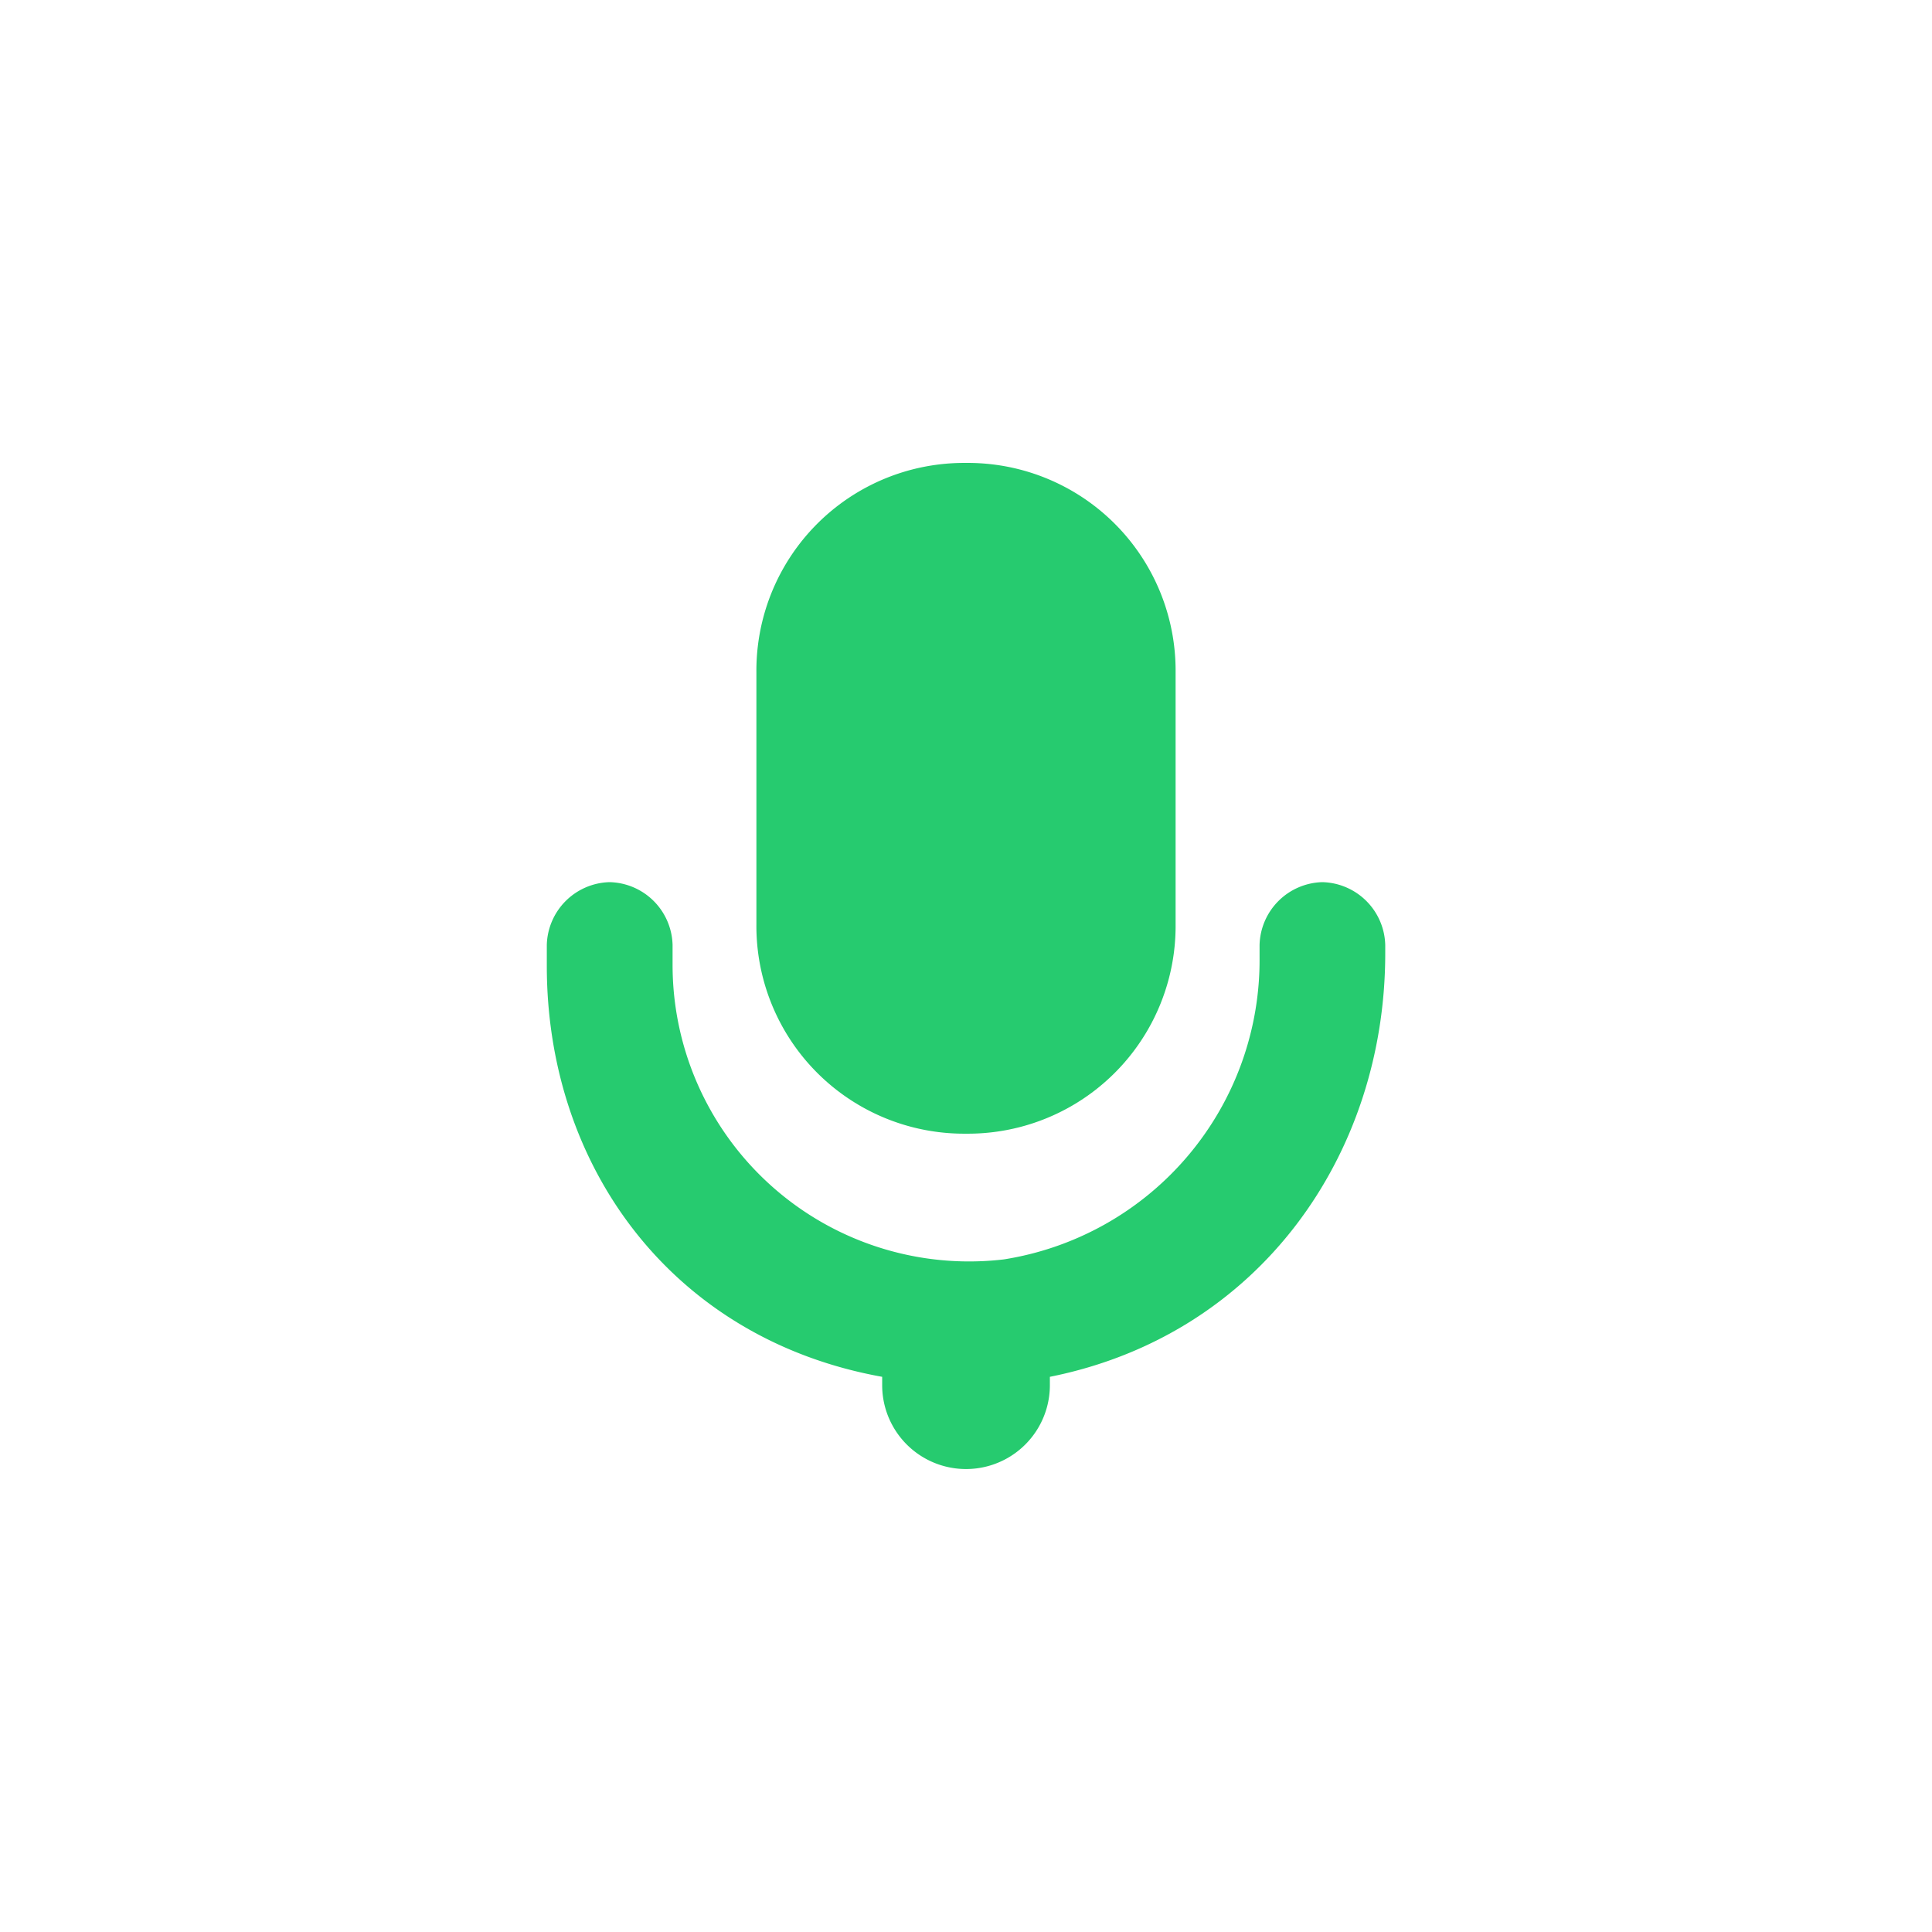 <svg xmlns="http://www.w3.org/2000/svg" width="80" height="80" viewBox="0 0 80 80"><defs><style>.a{fill:#fff;opacity:0;}.b{fill:#26cb6f;}</style></defs><g transform="translate(-747 -1311)"><rect class="a" width="80" height="80" transform="translate(747 1311)"/><g transform="translate(767.642 1330.169)"><g transform="translate(2)"><path class="b" d="M34.114,10h0a2.67,2.67,0,0,0-2.6,2.6v.521a12.544,12.544,0,0,1-10.589,12.5A12.279,12.279,0,0,1,7.208,13.472V12.6A2.67,2.67,0,0,0,4.6,10,2.67,2.67,0,0,0,2,12.6v.868C2,21.8,7.208,28.921,15.887,30.483v.347a3.472,3.472,0,0,0,6.944,0v-.347c8.679-1.736,13.887-9.2,13.887-17.532V12.6A2.67,2.67,0,0,0,34.114,10Z" transform="translate(-2 7.359)"/><path class="b" d="M15.679,27.774a8.6,8.6,0,0,0,8.679-8.679V8.679A8.6,8.6,0,0,0,15.679,0,8.6,8.6,0,0,0,7,8.679V19.095A8.6,8.6,0,0,0,15.679,27.774Z" transform="translate(1.679)"/></g></g></g></svg>